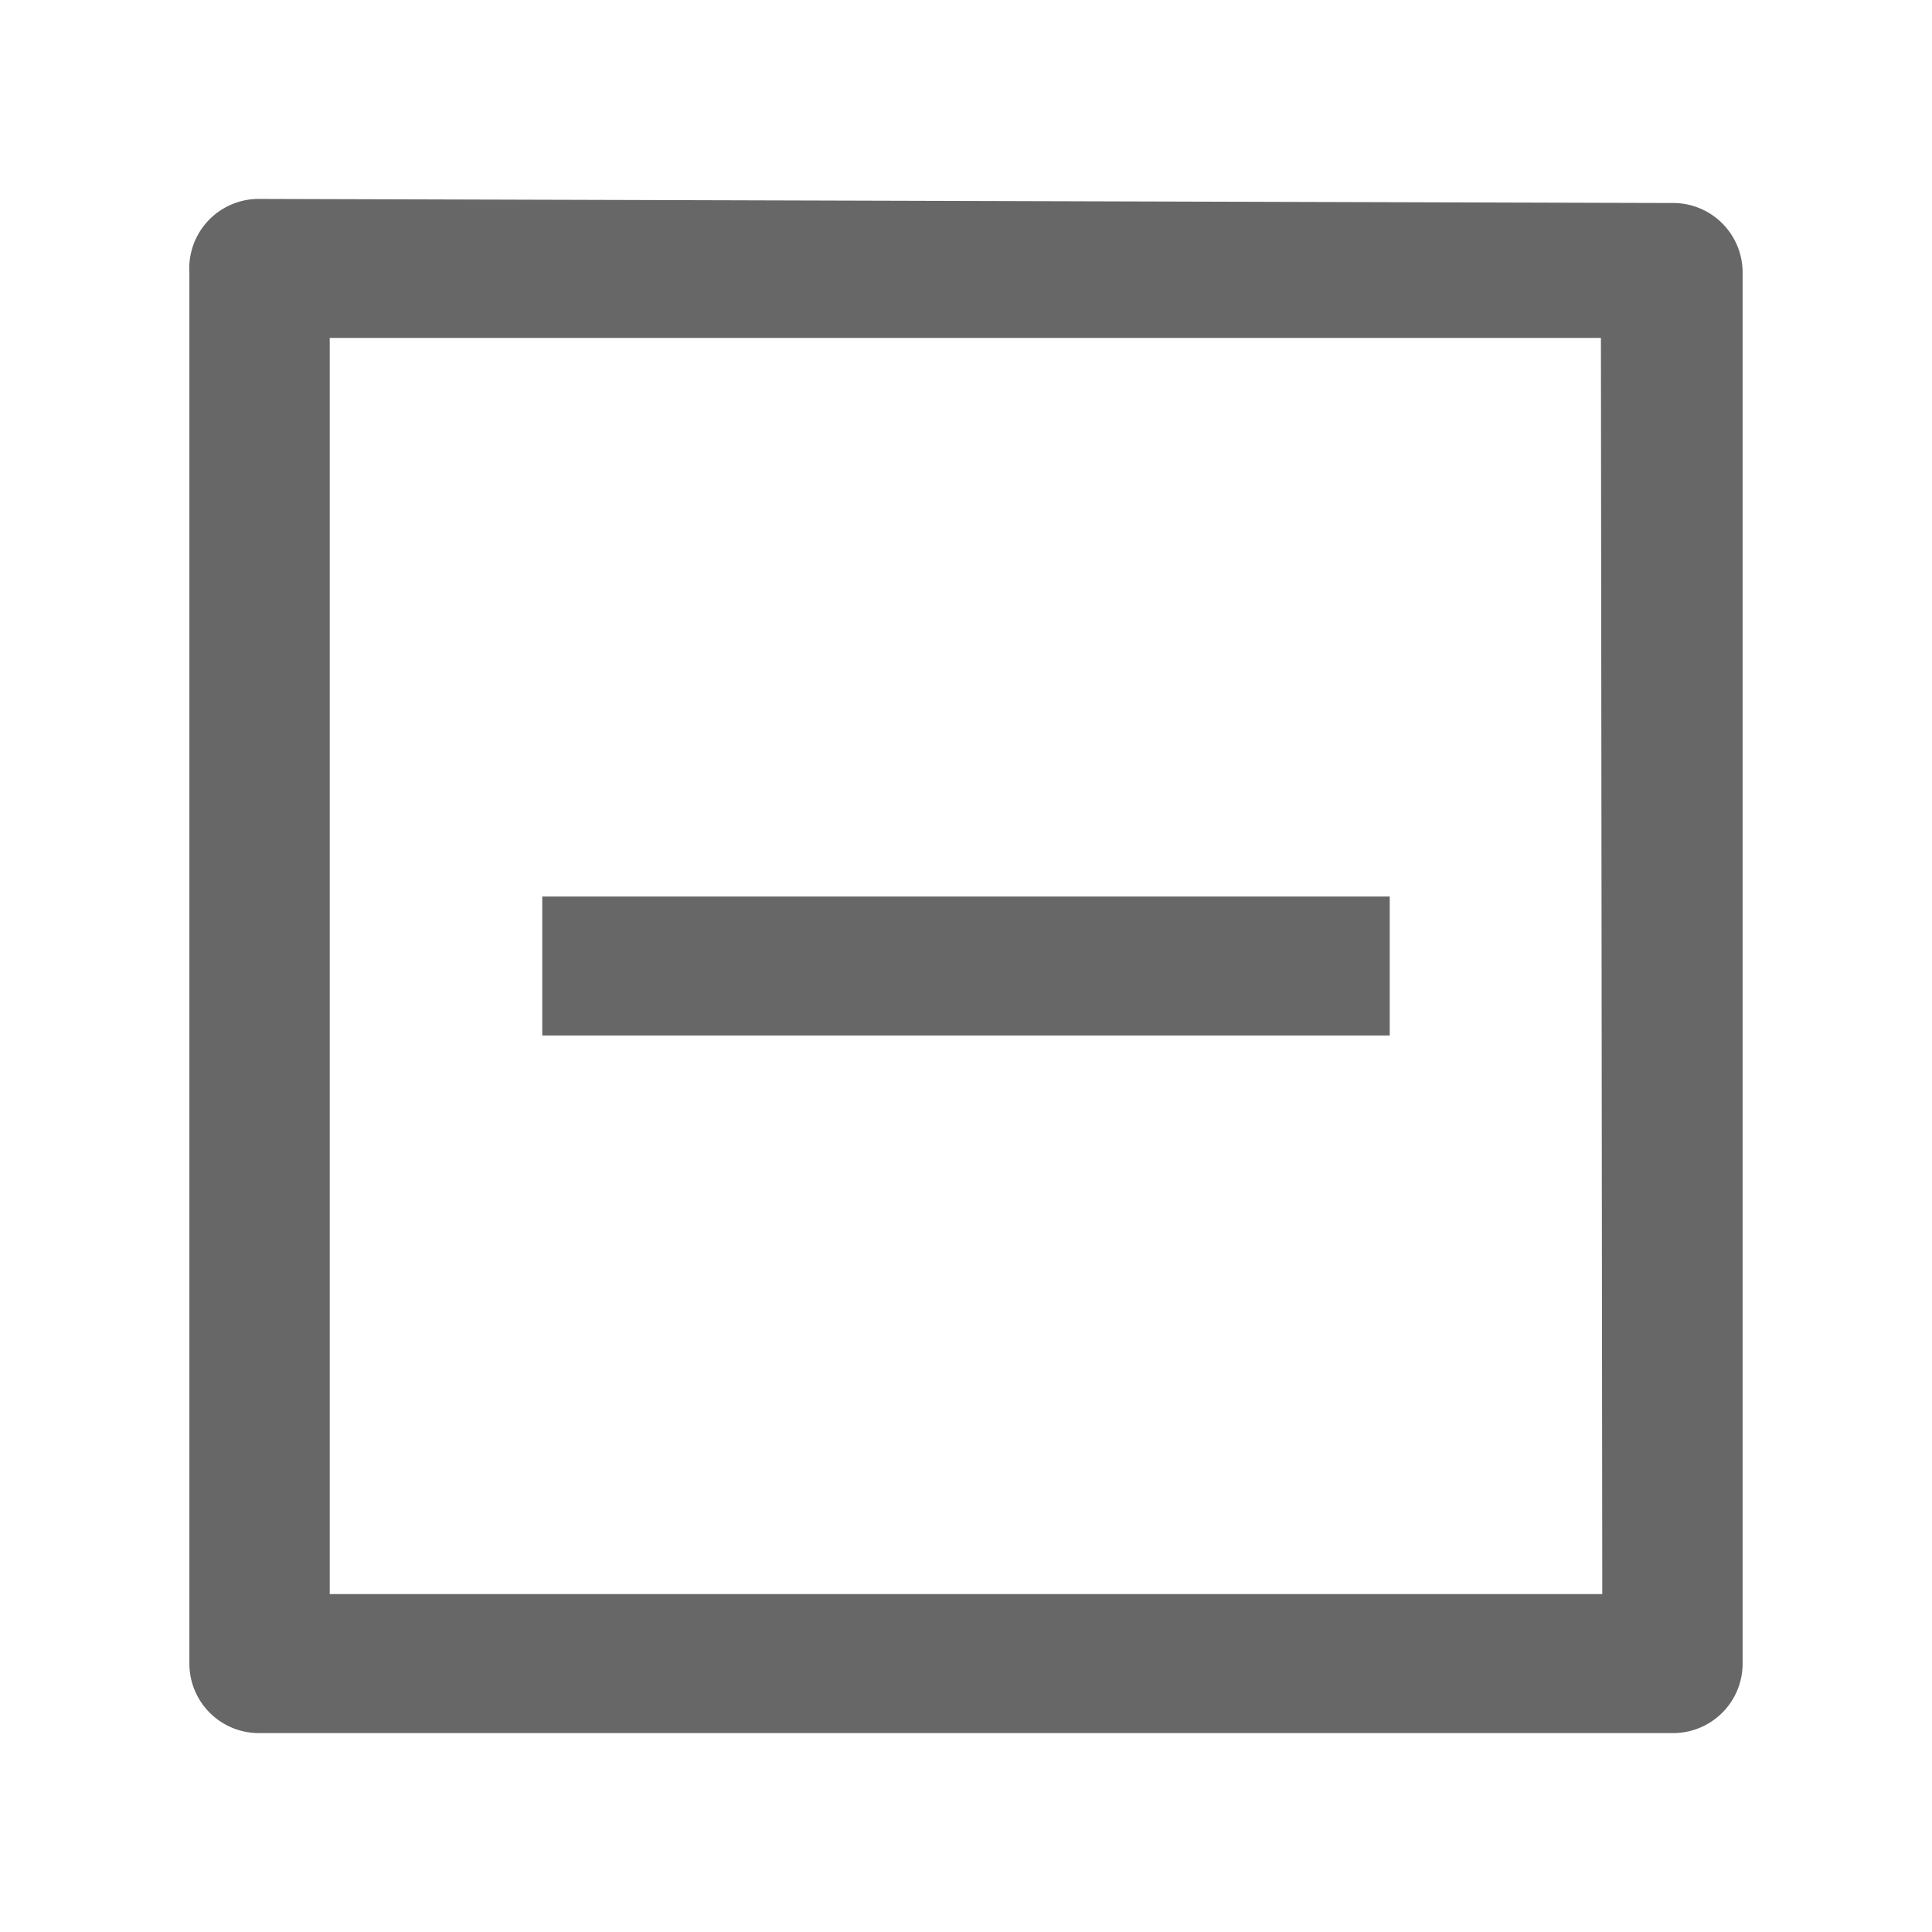 <svg id="Layer_1" data-name="Layer 1" xmlns="http://www.w3.org/2000/svg" viewBox="0 0 14.18 14.18"><defs><style>.cls-1{fill:#676767;}</style></defs><title>SECAGEM_HorizontalsemEstender</title><path class="cls-1" d="M11.76,11.7H2.42V2.48h9.33ZM1.91,1.46A.51.51,0,0,0,1.39,2V12.21a.51.51,0,0,0,.52.51H12.27a.51.51,0,0,0,.52-.51V2a.51.51,0,0,0-.52-.51Z"/><rect class="cls-1" x="3.98" y="6.58" width="6.22" height="1.02"/></svg>